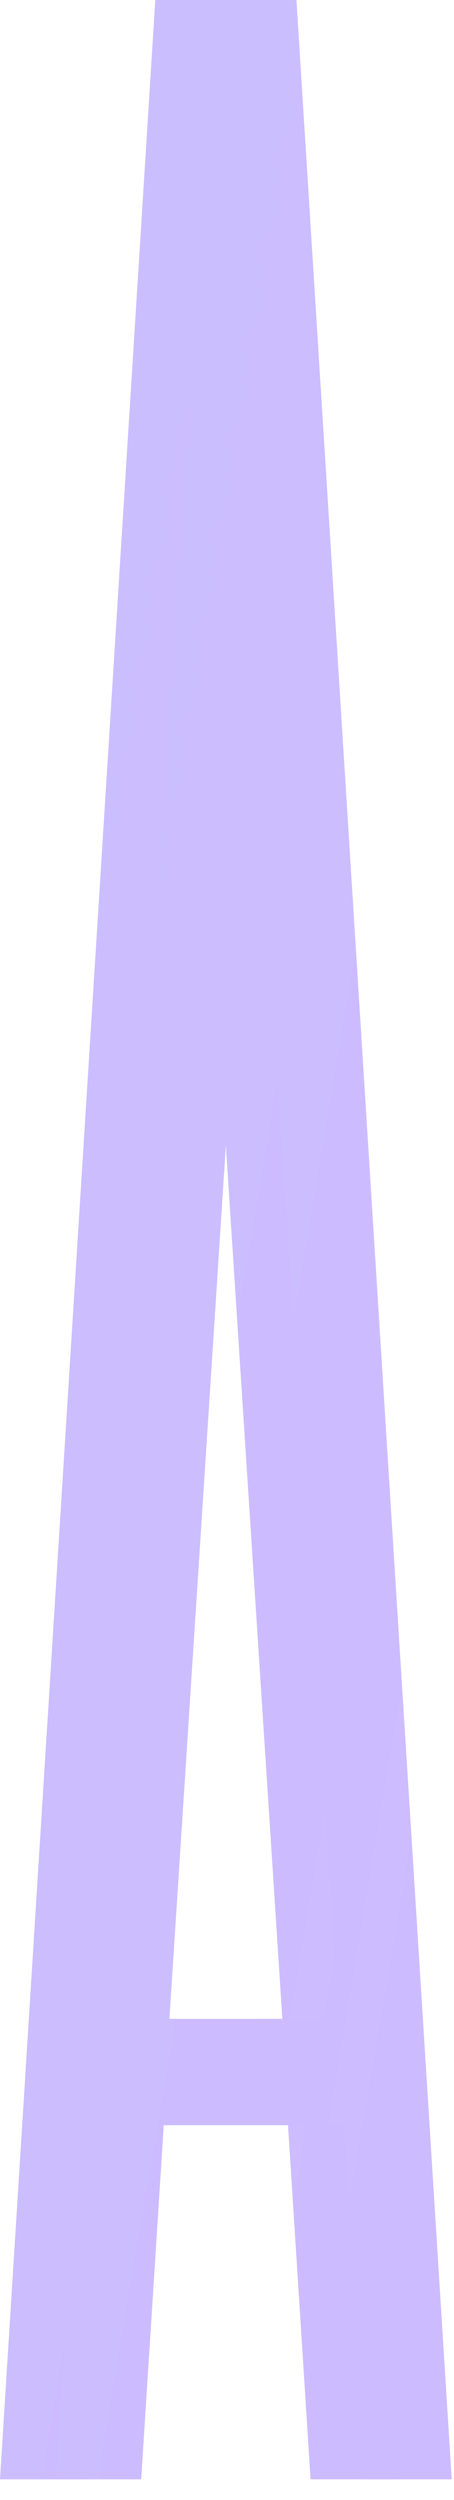 <?xml version="1.0" encoding="UTF-8"?> <svg xmlns="http://www.w3.org/2000/svg" width="20" height="110" viewBox="0 0 20 110" fill="none"> <path d="M6.841 0H10.572L17.413 109.091H13.682L12.687 93.507H4.726L3.731 109.091H0L6.841 0ZM12.438 88.831L8.706 31.169L4.975 88.831H12.438Z" fill="url(#paint0_radial)" fill-opacity="0.5"></path> <path d="M6.841 0H10.572L17.413 109.091H13.682L12.687 93.507H4.726L3.731 109.091H0L6.841 0ZM12.438 88.831L8.706 31.169L4.975 88.831H12.438Z" fill="url(#paint1_linear)"></path> <path d="M9.328 0H13.059L19.9 109.091H16.169L15.174 93.507H7.214L6.219 109.091H2.487L9.328 0ZM14.925 88.831L11.194 31.169L7.462 88.831H14.925Z" fill="url(#paint2_radial)" fill-opacity="0.5"></path> <path d="M9.328 0H13.059L19.9 109.091H16.169L15.174 93.507H7.214L6.219 109.091H2.487L9.328 0ZM14.925 88.831L11.194 31.169L7.462 88.831H14.925Z" fill="url(#paint3_linear)"></path> <defs> <radialGradient id="paint0_radial" cx="0" cy="0" r="1" gradientUnits="userSpaceOnUse" gradientTransform="translate(-78.514 69.351) rotate(90) scale(98.961 256.219)"> <stop stop-color="#75A4A7"></stop> <stop offset="1" stop-color="white" stop-opacity="0"></stop> </radialGradient> <linearGradient id="paint1_linear" x1="-252.021" y1="-19.48" x2="204.713" y2="57.658" gradientUnits="userSpaceOnUse"> <stop stop-color="#B5DBFF"></stop> <stop offset="1" stop-color="#DCA7FF"></stop> </linearGradient> <radialGradient id="paint2_radial" cx="0" cy="0" r="1" gradientUnits="userSpaceOnUse" gradientTransform="translate(-76.026 69.351) rotate(90) scale(98.961 256.219)"> <stop stop-color="#75A4A7"></stop> <stop offset="1" stop-color="white" stop-opacity="0"></stop> </radialGradient> <linearGradient id="paint3_linear" x1="-249.534" y1="-19.48" x2="207.2" y2="57.658" gradientUnits="userSpaceOnUse"> <stop stop-color="#B5DBFF"></stop> <stop offset="1" stop-color="#DCA7FF"></stop> </linearGradient> </defs> </svg> 